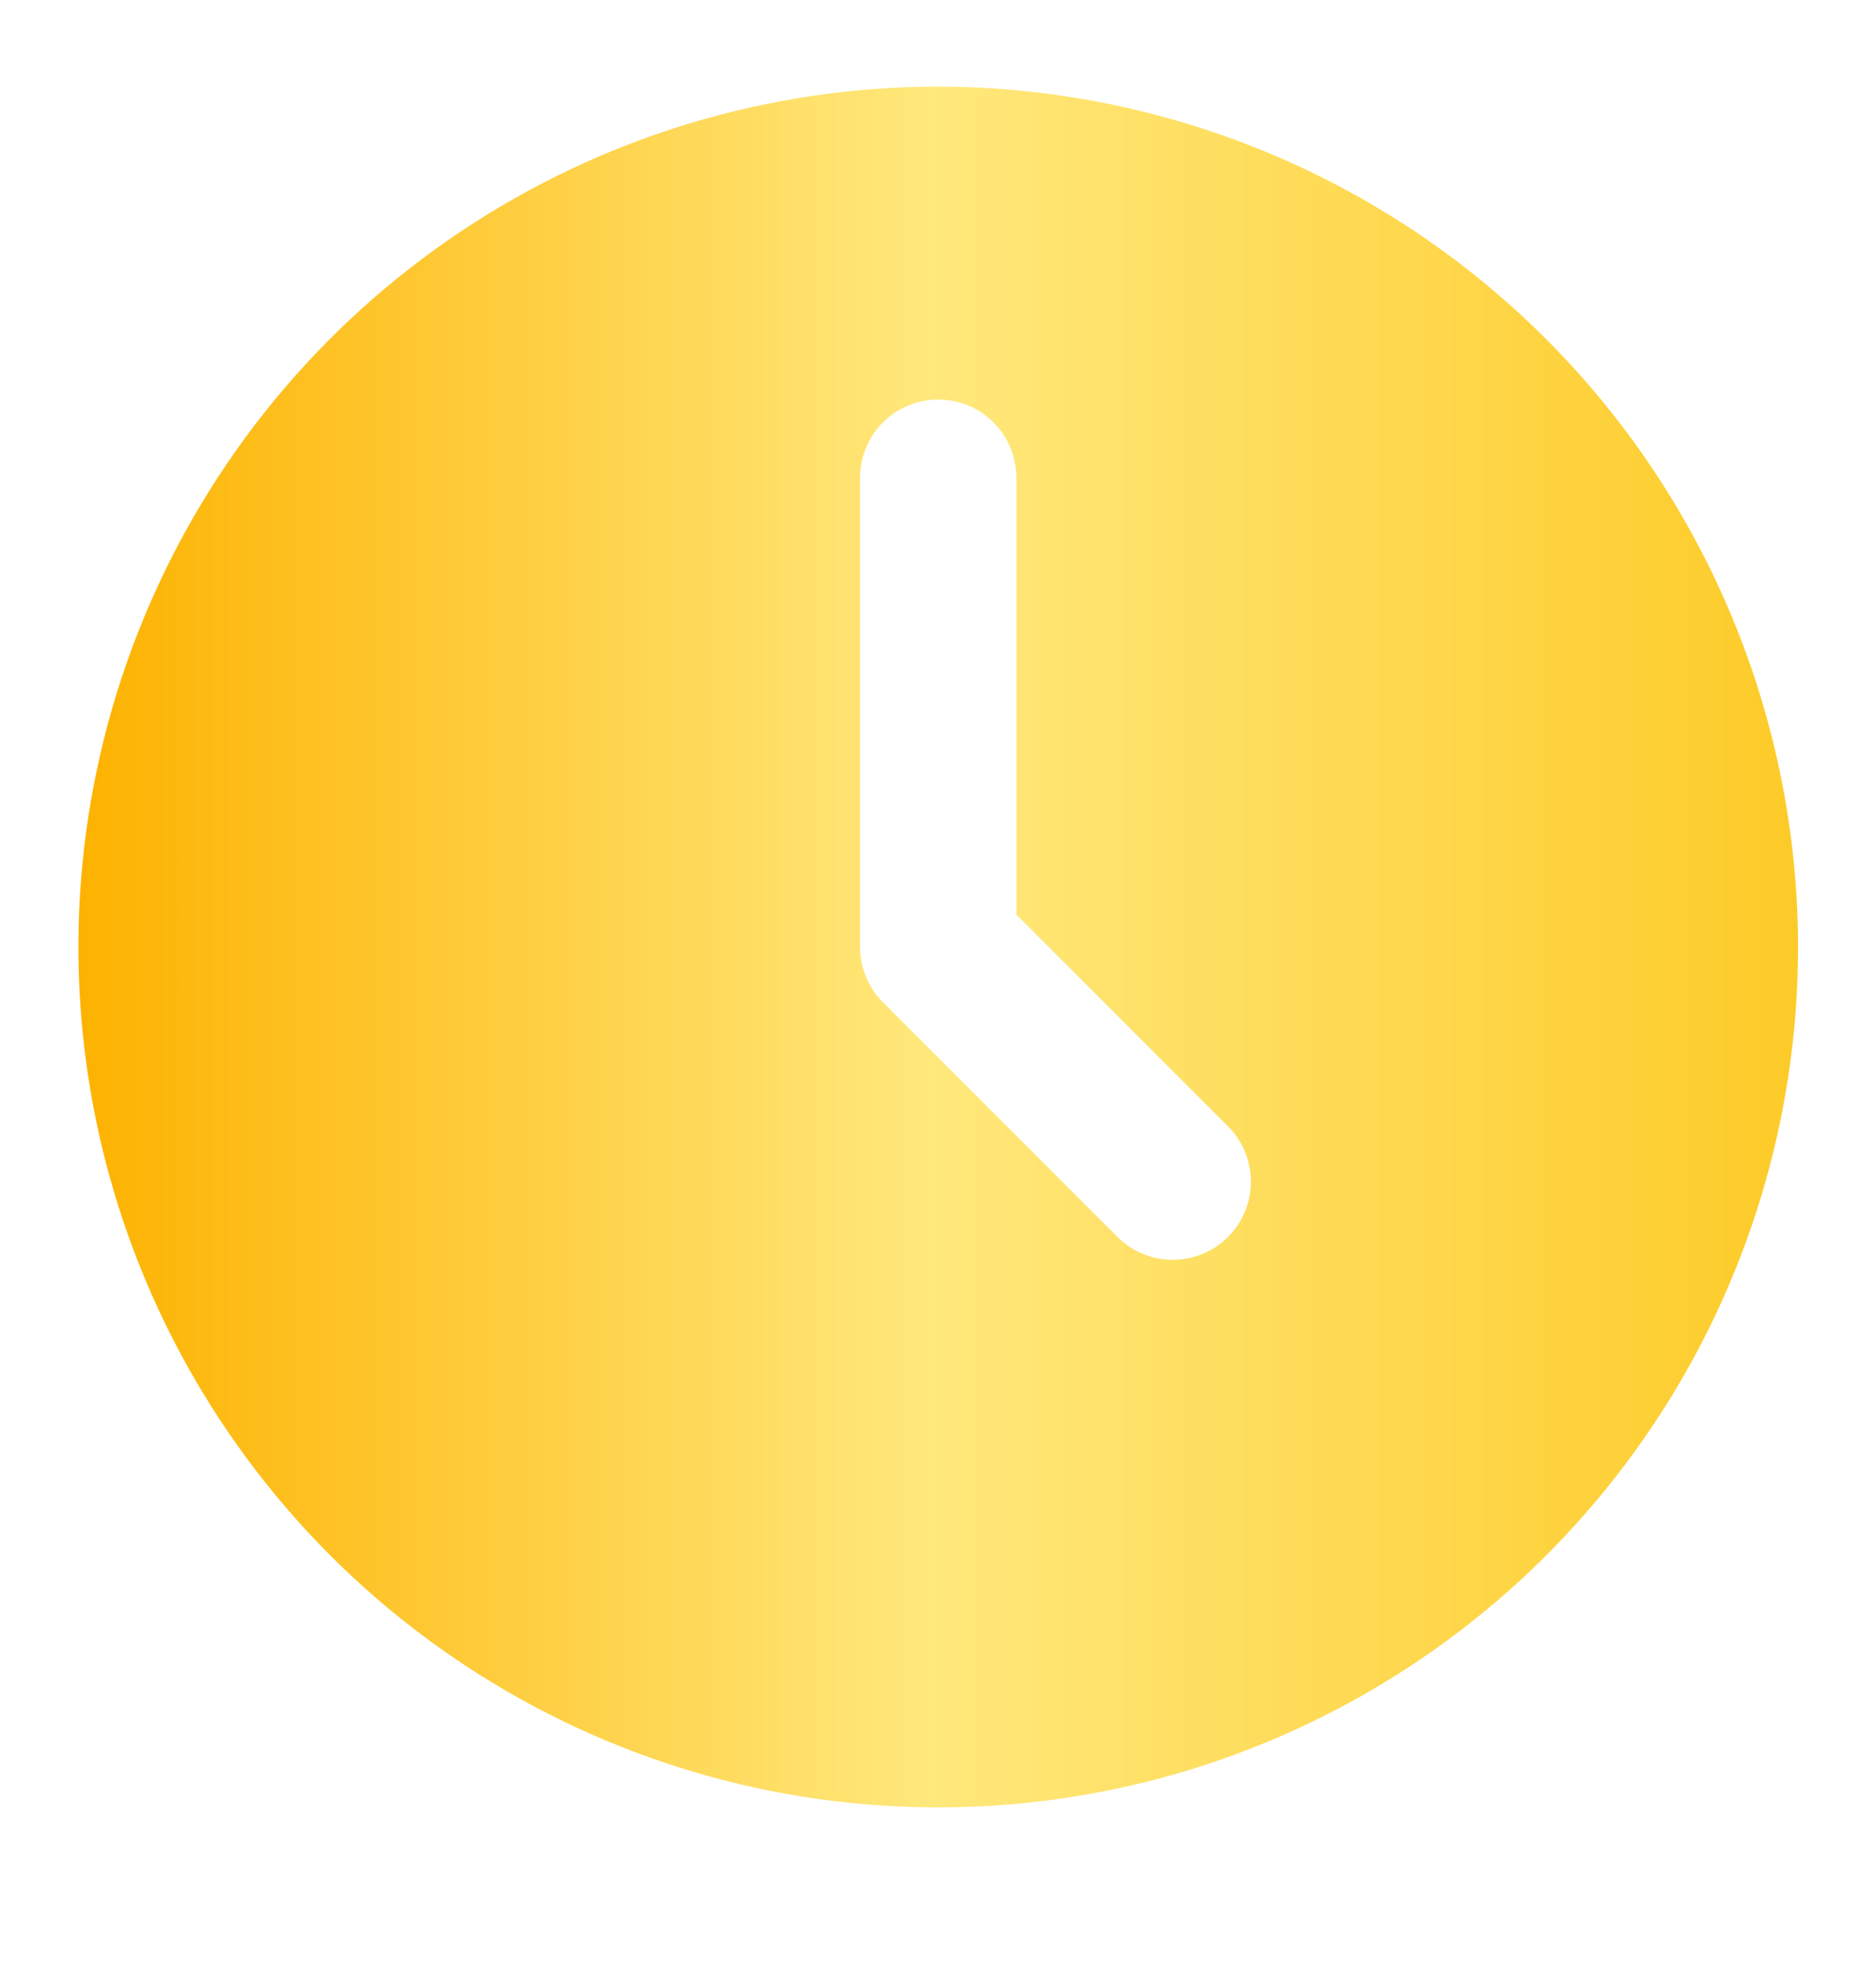 <svg xmlns="http://www.w3.org/2000/svg" width="20" height="21" viewBox="0 0 20 21" fill="none">
  <g clip-path="url(#clip0_17_4688)">
    <path d="M10.003 0.923C8.19 0.923 6.417 1.461 4.91 2.468C3.402 3.475 2.228 4.907 1.534 6.582C0.84 8.257 0.658 10.1 1.012 11.878C1.366 13.656 2.239 15.29 3.521 16.572C4.803 17.854 6.436 18.727 8.214 19.081C9.992 19.434 11.836 19.253 13.511 18.559C15.185 17.865 16.617 16.69 17.624 15.183C18.632 13.675 19.169 11.903 19.169 10.09C19.166 7.66 18.2 5.33 16.481 3.611C14.763 1.893 12.433 0.926 10.003 0.923ZM13.092 13.179C12.935 13.335 12.724 13.423 12.503 13.423C12.282 13.423 12.07 13.335 11.913 13.179L9.413 10.679C9.257 10.523 9.169 10.311 9.169 10.09V5.09C9.169 4.869 9.257 4.657 9.413 4.501C9.57 4.344 9.782 4.257 10.003 4.257C10.224 4.257 10.436 4.344 10.592 4.501C10.748 4.657 10.836 4.869 10.836 5.09V9.745L13.092 12.001C13.248 12.157 13.336 12.369 13.336 12.59C13.336 12.811 13.248 13.023 13.092 13.179Z" fill="url(#paint0_linear_17_4688)"/>
  </g>
  <defs>
    <linearGradient id="paint0_linear_17_4688" x1="0.836" y1="10.09" x2="19.169" y2="10.09" gradientUnits="userSpaceOnUse">
      <stop stop-color="#FDB200"/>
      <stop offset="0.495" stop-color="#FFE87C"/>
      <stop offset="1" stop-color="#FDCB28"/>
    </linearGradient>
    <clipPath id="clip0_17_4688">
      <rect width="20" height="20" fill="white" transform="translate(0 0.09)"/>
    </clipPath>
  </defs>
</svg>
